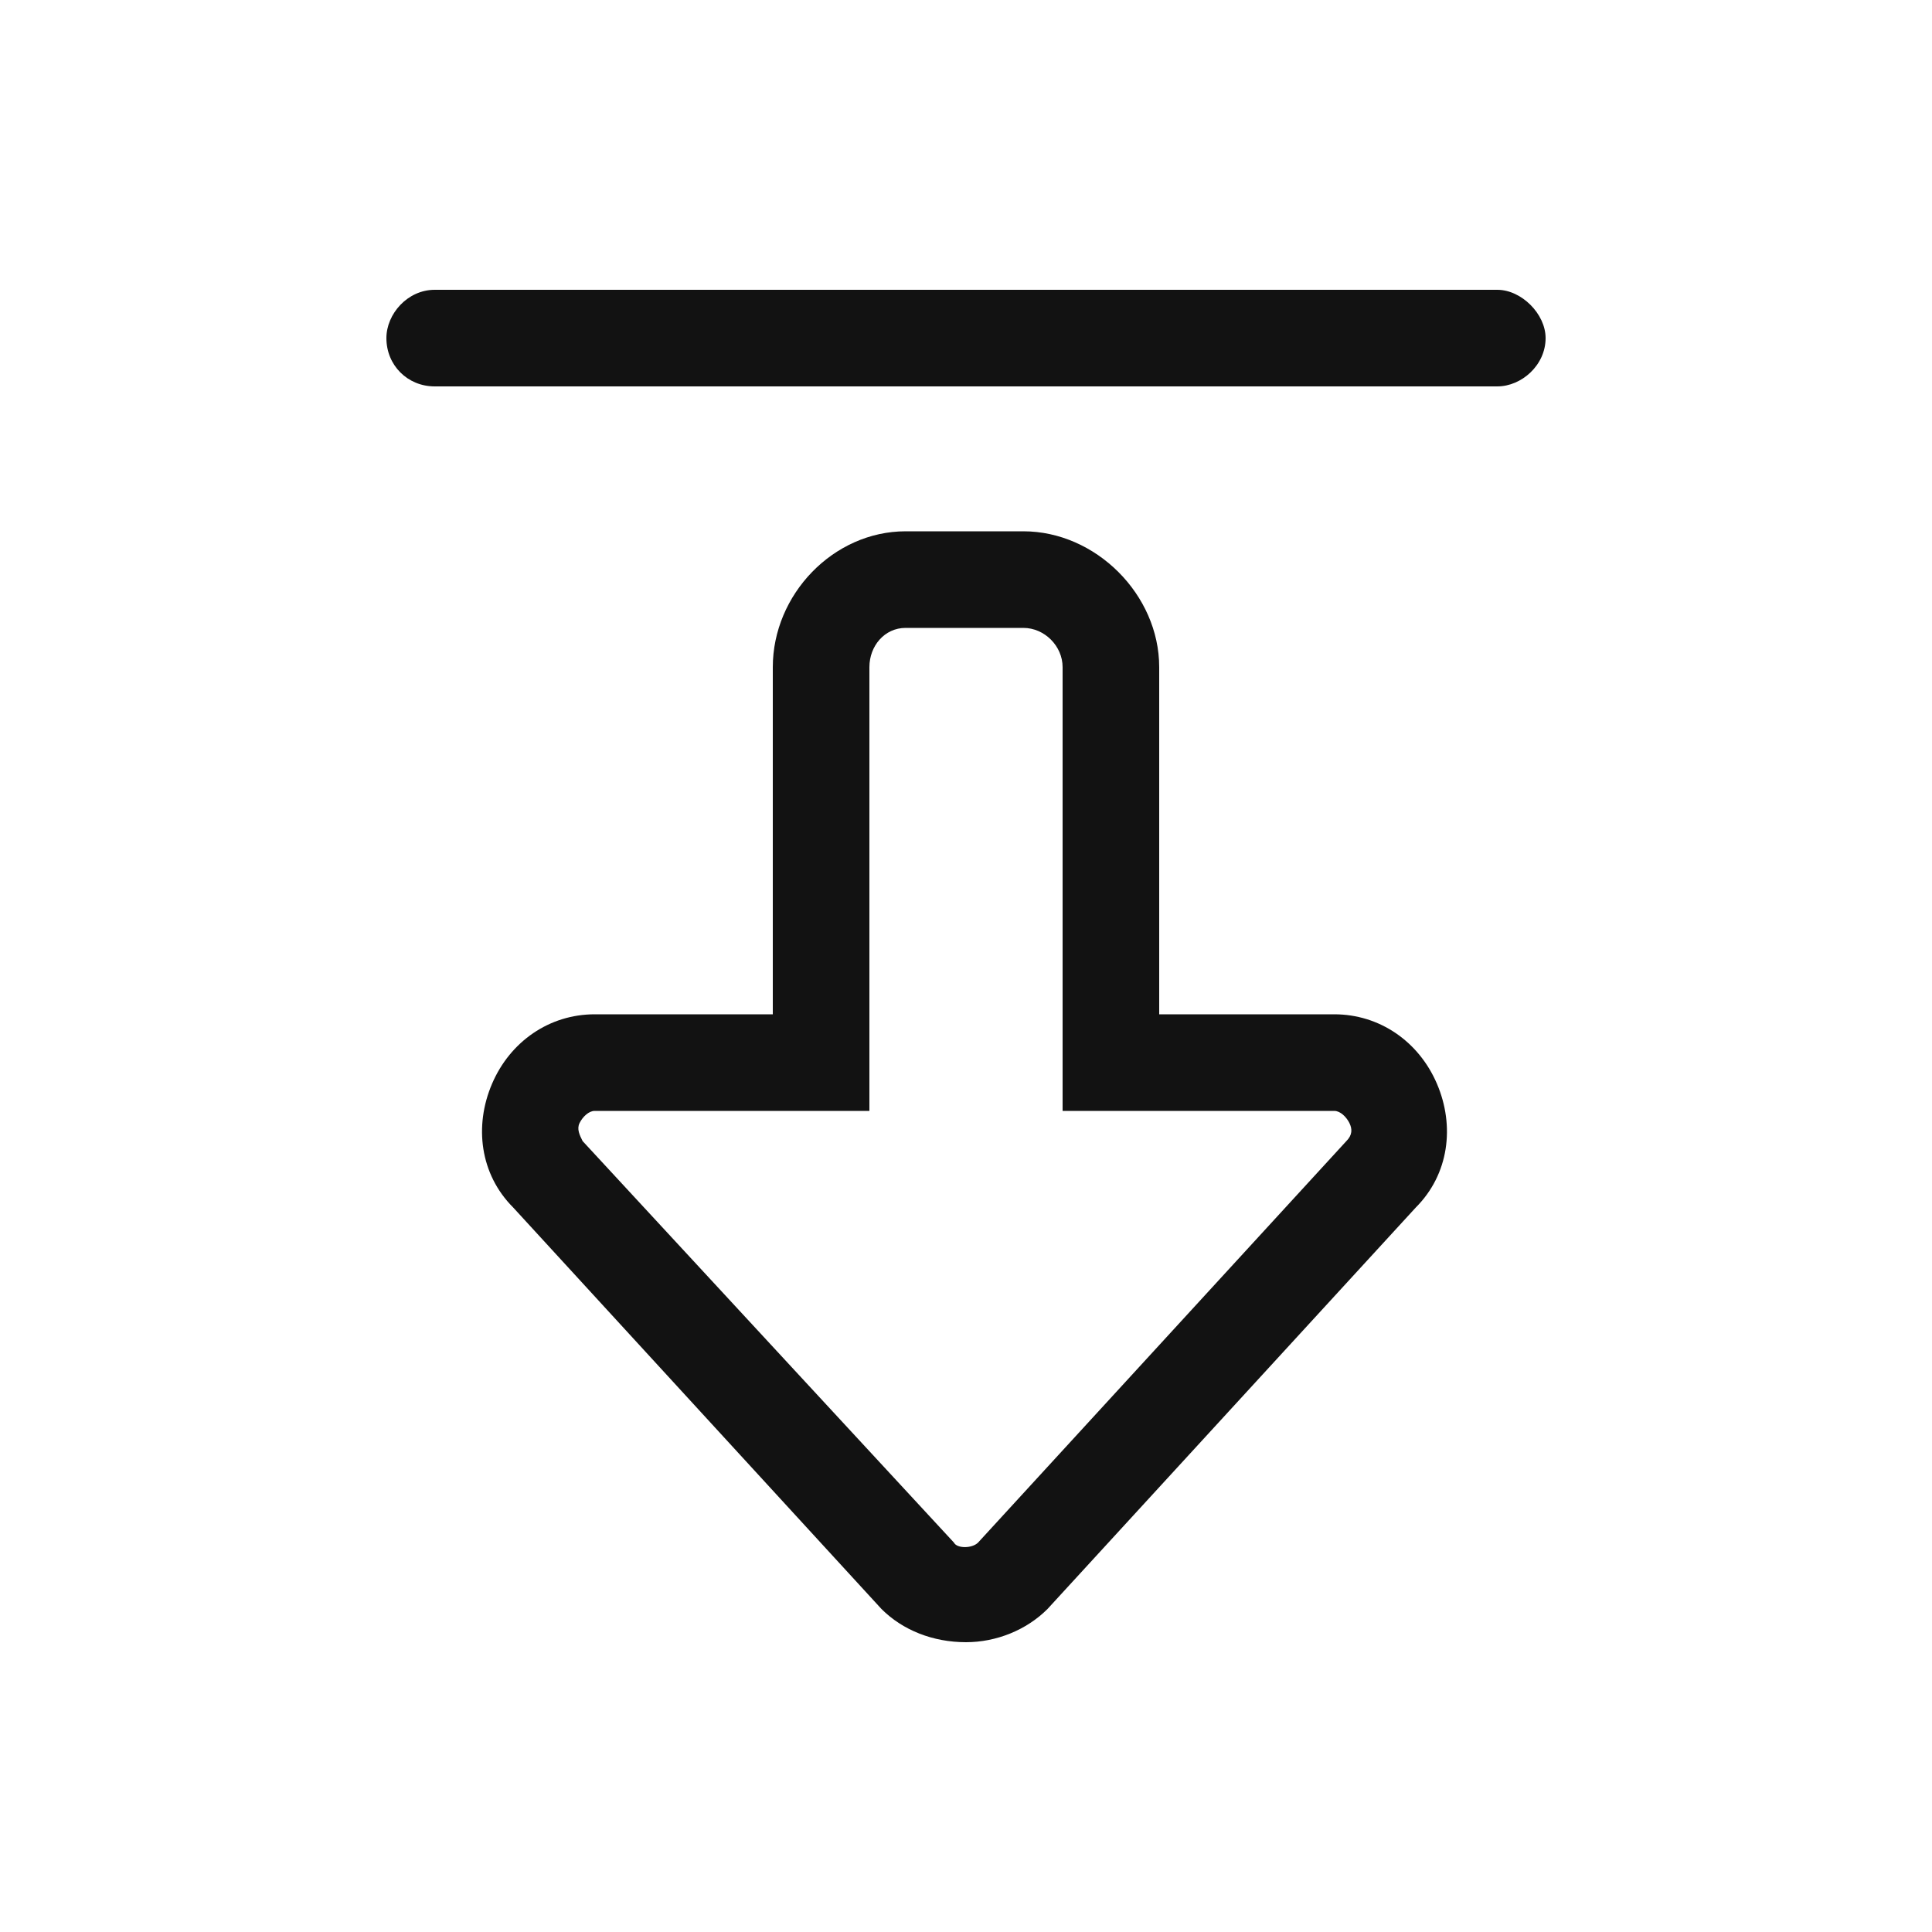 <svg width="80" height="80" viewBox="0 0 80 80" fill="none" xmlns="http://www.w3.org/2000/svg">
<path d="M55.25 42H48V27.625C48 24.625 45.375 22 42.375 22H37.5C34.5 22 32 24.625 32 27.625V42H24.625C22.75 42 21.125 43.125 20.375 44.875C19.625 46.625 19.875 48.625 21.25 50L36.5 66.625C37.375 67.5 38.625 68 40 68C41.25 68 42.5 67.5 43.375 66.625L58.625 50C60 48.625 60.25 46.625 59.5 44.875C58.75 43.125 57.125 42 55.25 42ZM55.75 47.25L40.5 63.875C40.25 64.125 39.625 64.125 39.5 63.875L24.125 47.25C24 47 23.875 46.75 24 46.5C24.125 46.25 24.375 46 24.625 46H36V27.625C36 26.75 36.625 26 37.5 26H42.375C43.25 26 44 26.75 44 27.625V46H55.25C55.5 46 55.75 46.25 55.875 46.5C56 46.75 56 47 55.75 47.25ZM62 12H18C16.875 12 16 13 16 14C16 15.125 16.875 16 18 16H62C63 16 64 15.125 64 14C64 13 63 12 62 12Z" fill="#121212"/>
</svg>

